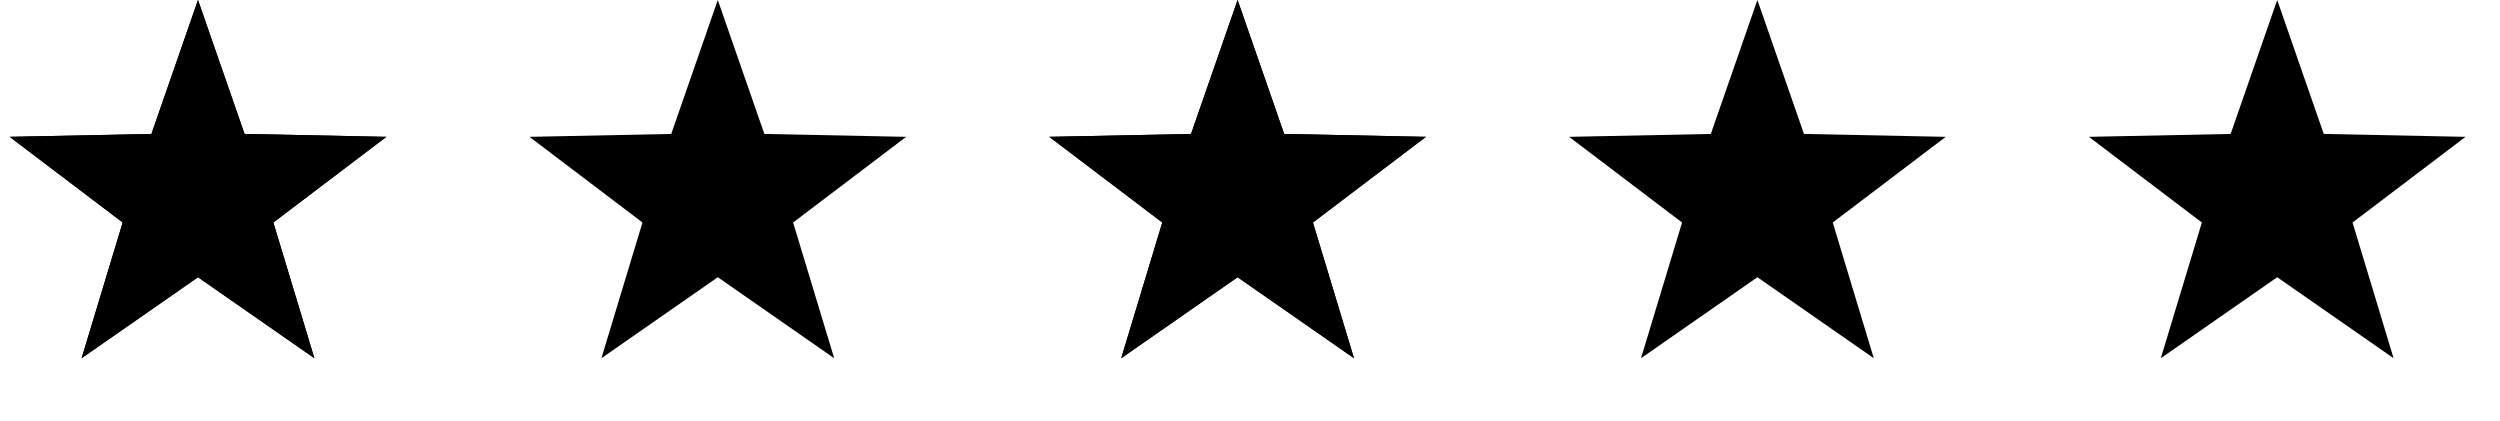 <svg width="101" height="17" viewBox="0 0 101 17" fill="none" xmlns="http://www.w3.org/2000/svg">
<path d="M7.999 0L9.88 5.411L15.608 5.528L11.043 8.989L12.701 14.472L7.999 11.2L3.297 14.472L4.956 8.989L0.391 5.528L6.118 5.411L7.999 0Z" fill="black"></path>
<path d="M49.999 0L51.88 5.411L57.608 5.528L53.042 8.989L54.701 14.472L49.999 11.2L45.297 14.472L46.956 8.989L42.391 5.528L48.118 5.411L49.999 0Z" fill="black"></path>
<path d="M7.999 0L9.88 5.411L15.608 5.528L11.043 8.989L12.701 14.472L7.999 11.2L3.297 14.472L4.956 8.989L0.391 5.528L6.118 5.411L7.999 0Z" fill="black"></path>
<path d="M49.999 0L51.88 5.411L57.608 5.528L53.042 8.989L54.701 14.472L49.999 11.2L45.297 14.472L46.956 8.989L42.391 5.528L48.118 5.411L49.999 0Z" fill="black"></path>
<path d="M28.999 0L30.88 5.411L36.608 5.528L32.042 8.989L33.701 14.472L28.999 11.2L24.297 14.472L25.956 8.989L21.391 5.528L27.118 5.411L28.999 0Z" fill="black"></path>
<path d="M70.999 0L72.88 5.411L78.608 5.528L74.043 8.989L75.701 14.472L70.999 11.2L66.297 14.472L67.956 8.989L63.391 5.528L69.118 5.411L70.999 0Z" fill="black"></path>
<path d="M91.999 0L93.88 5.411L99.608 5.528L95.043 8.989L96.701 14.472L91.999 11.2L87.297 14.472L88.956 8.989L84.391 5.528L90.118 5.411L91.999 0Z" fill="black"></path>
</svg>
